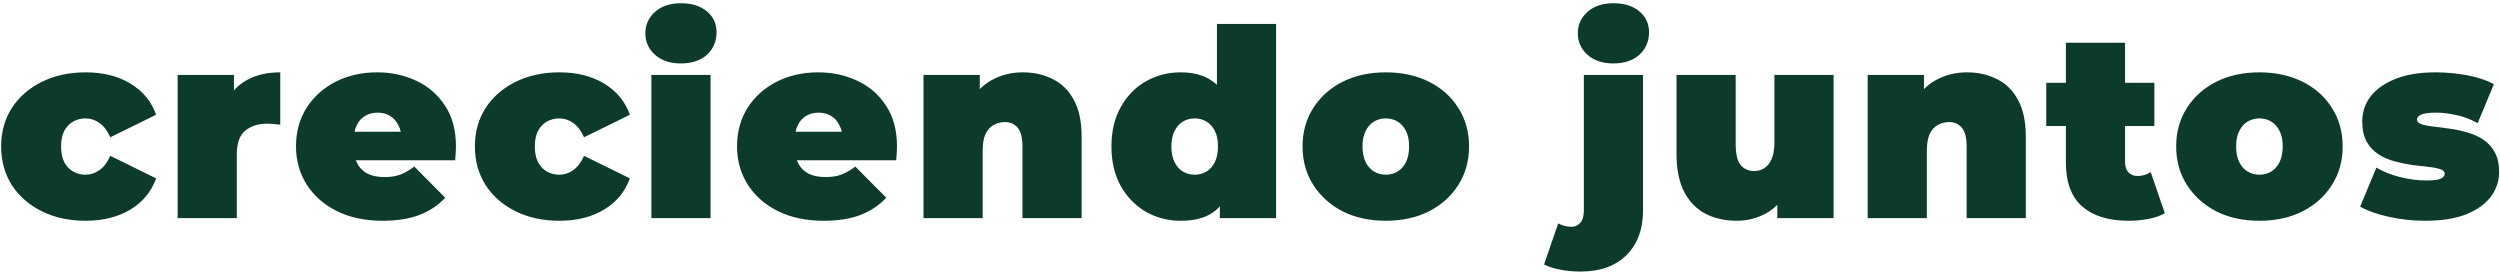 <?xml version="1.0" encoding="UTF-8"?> <svg xmlns="http://www.w3.org/2000/svg" width="573" height="63" viewBox="0 0 573 63" fill="none"> <path d="M19.64 50.6C15.88 50.6 12.54 49.88 9.62 48.44C6.7 47 4.4 45 2.72 42.44C1.08 39.84 0.26 36.88 0.26 33.56C0.26 30.24 1.08 27.3 2.72 24.74C4.4 22.18 6.7 20.18 9.62 18.74C12.54 17.3 15.88 16.58 19.64 16.58C23.64 16.58 27.06 17.44 29.9 19.16C32.74 20.88 34.7 23.26 35.78 26.3L25.28 31.46C24.6 29.94 23.76 28.84 22.76 28.16C21.8 27.48 20.74 27.14 19.58 27.14C18.58 27.14 17.64 27.38 16.76 27.86C15.92 28.34 15.24 29.06 14.72 30.02C14.24 30.94 14 32.12 14 33.56C14 35 14.24 36.2 14.72 37.16C15.24 38.12 15.92 38.84 16.76 39.32C17.64 39.8 18.58 40.04 19.58 40.04C20.74 40.04 21.8 39.7 22.76 39.02C23.76 38.34 24.6 37.24 25.28 35.72L35.78 40.88C34.7 43.92 32.74 46.3 29.9 48.02C27.06 49.74 23.64 50.6 19.64 50.6ZM40.714 50V17.18H53.614V27.08L51.514 24.26C52.514 21.7 54.114 19.78 56.314 18.5C58.514 17.22 61.154 16.58 64.234 16.58V28.58C63.634 28.5 63.094 28.44 62.614 28.4C62.174 28.36 61.714 28.34 61.234 28.34C59.194 28.34 57.514 28.88 56.194 29.96C54.914 31 54.274 32.82 54.274 35.42V50H40.714ZM87.704 50.6C83.704 50.6 80.204 49.86 77.204 48.38C74.244 46.9 71.944 44.88 70.304 42.32C68.664 39.72 67.844 36.8 67.844 33.56C67.844 30.24 68.644 27.3 70.244 24.74C71.884 22.18 74.104 20.18 76.904 18.74C79.744 17.3 82.924 16.58 86.444 16.58C89.684 16.58 92.664 17.22 95.384 18.5C98.144 19.78 100.344 21.68 101.984 24.2C103.664 26.72 104.504 29.84 104.504 33.56C104.504 34.04 104.484 34.58 104.444 35.18C104.404 35.74 104.364 36.26 104.324 36.74H79.064V30.2H97.124L92.024 31.94C92.024 30.66 91.784 29.58 91.304 28.7C90.864 27.78 90.244 27.08 89.444 26.6C88.644 26.08 87.684 25.82 86.564 25.82C85.444 25.82 84.464 26.08 83.624 26.6C82.824 27.08 82.204 27.78 81.764 28.7C81.324 29.58 81.104 30.66 81.104 31.94V33.98C81.104 35.38 81.384 36.58 81.944 37.58C82.504 38.58 83.304 39.34 84.344 39.86C85.384 40.34 86.644 40.58 88.124 40.58C89.644 40.58 90.884 40.38 91.844 39.98C92.844 39.58 93.884 38.98 94.964 38.18L102.044 45.32C100.444 47.04 98.464 48.36 96.104 49.28C93.784 50.16 90.984 50.6 87.704 50.6ZM128.224 50.6C124.464 50.6 121.124 49.88 118.204 48.44C115.284 47 112.984 45 111.304 42.44C109.664 39.84 108.844 36.88 108.844 33.56C108.844 30.24 109.664 27.3 111.304 24.74C112.984 22.18 115.284 20.18 118.204 18.74C121.124 17.3 124.464 16.58 128.224 16.58C132.224 16.58 135.644 17.44 138.484 19.16C141.324 20.88 143.284 23.26 144.364 26.3L133.864 31.46C133.184 29.94 132.344 28.84 131.344 28.16C130.384 27.48 129.324 27.14 128.164 27.14C127.164 27.14 126.224 27.38 125.344 27.86C124.504 28.34 123.824 29.06 123.304 30.02C122.824 30.94 122.584 32.12 122.584 33.56C122.584 35 122.824 36.2 123.304 37.16C123.824 38.12 124.504 38.84 125.344 39.32C126.224 39.8 127.164 40.04 128.164 40.04C129.324 40.04 130.384 39.7 131.344 39.02C132.344 38.34 133.184 37.24 133.864 35.72L144.364 40.88C143.284 43.92 141.324 46.3 138.484 48.02C135.644 49.74 132.224 50.6 128.224 50.6ZM149.298 50V17.18H162.858V50H149.298ZM156.078 14.54C153.598 14.54 151.618 13.88 150.138 12.56C148.658 11.24 147.918 9.6 147.918 7.64C147.918 5.68 148.658 4.04 150.138 2.72C151.618 1.4 153.598 0.74 156.078 0.74C158.558 0.74 160.538 1.36 162.018 2.6C163.498 3.84 164.238 5.44 164.238 7.4C164.238 9.48 163.498 11.2 162.018 12.56C160.538 13.88 158.558 14.54 156.078 14.54ZM188.788 50.6C184.788 50.6 181.288 49.86 178.288 48.38C175.328 46.9 173.028 44.88 171.388 42.32C169.748 39.72 168.928 36.8 168.928 33.56C168.928 30.24 169.728 27.3 171.328 24.74C172.968 22.18 175.188 20.18 177.988 18.74C180.828 17.3 184.008 16.58 187.528 16.58C190.768 16.58 193.748 17.22 196.468 18.5C199.228 19.78 201.428 21.68 203.068 24.2C204.748 26.72 205.588 29.84 205.588 33.56C205.588 34.04 205.568 34.58 205.528 35.18C205.488 35.74 205.448 36.26 205.408 36.74H180.148V30.2H198.208L193.108 31.94C193.108 30.66 192.868 29.58 192.388 28.7C191.948 27.78 191.328 27.08 190.528 26.6C189.728 26.08 188.768 25.82 187.648 25.82C186.528 25.82 185.548 26.08 184.708 26.6C183.908 27.08 183.288 27.78 182.848 28.7C182.408 29.58 182.188 30.66 182.188 31.94V33.98C182.188 35.38 182.468 36.58 183.028 37.58C183.588 38.58 184.388 39.34 185.428 39.86C186.468 40.34 187.728 40.58 189.208 40.58C190.728 40.58 191.968 40.38 192.928 39.98C193.928 39.58 194.968 38.98 196.048 38.18L203.128 45.32C201.528 47.04 199.548 48.36 197.188 49.28C194.868 50.16 192.068 50.6 188.788 50.6ZM234.467 16.58C236.987 16.58 239.267 17.1 241.307 18.14C243.347 19.14 244.947 20.72 246.107 22.88C247.307 25.04 247.907 27.84 247.907 31.28V50H234.347V33.62C234.347 31.58 233.987 30.14 233.267 29.3C232.547 28.42 231.567 27.98 230.327 27.98C229.407 27.98 228.547 28.2 227.747 28.64C226.987 29.04 226.367 29.72 225.887 30.68C225.447 31.64 225.227 32.94 225.227 34.58V50H211.667V17.18H224.567V26.78L221.987 24.02C223.267 21.54 224.987 19.68 227.147 18.44C229.347 17.2 231.787 16.58 234.467 16.58ZM270.582 50.6C267.742 50.6 265.102 49.92 262.662 48.56C260.262 47.16 258.342 45.2 256.902 42.68C255.462 40.12 254.742 37.08 254.742 33.56C254.742 30.04 255.462 27.02 256.902 24.5C258.342 21.94 260.262 19.98 262.662 18.62C265.102 17.26 267.742 16.58 270.582 16.58C273.462 16.58 275.822 17.2 277.662 18.44C279.502 19.64 280.862 21.5 281.742 24.02C282.622 26.5 283.062 29.68 283.062 33.56C283.062 37.48 282.642 40.7 281.802 43.22C281.002 45.74 279.682 47.6 277.842 48.8C276.042 50 273.622 50.6 270.582 50.6ZM273.822 40.04C274.822 40.04 275.722 39.8 276.522 39.32C277.322 38.84 277.962 38.12 278.442 37.16C278.922 36.16 279.162 34.96 279.162 33.56C279.162 32.12 278.922 30.94 278.442 30.02C277.962 29.06 277.322 28.34 276.522 27.86C275.722 27.38 274.822 27.14 273.822 27.14C272.822 27.14 271.922 27.38 271.122 27.86C270.322 28.34 269.682 29.06 269.202 30.02C268.722 30.94 268.482 32.12 268.482 33.56C268.482 34.96 268.722 36.16 269.202 37.16C269.682 38.12 270.322 38.84 271.122 39.32C271.922 39.8 272.822 40.04 273.822 40.04ZM279.582 50V45.56L279.522 33.56L278.922 21.56V5.48H292.482V50H279.582ZM317.627 50.6C313.907 50.6 310.607 49.88 307.727 48.44C304.887 46.96 302.647 44.94 301.007 42.38C299.367 39.82 298.547 36.88 298.547 33.56C298.547 30.24 299.367 27.3 301.007 24.74C302.647 22.18 304.887 20.18 307.727 18.74C310.607 17.3 313.907 16.58 317.627 16.58C321.347 16.58 324.647 17.3 327.527 18.74C330.407 20.18 332.647 22.18 334.247 24.74C335.887 27.3 336.707 30.24 336.707 33.56C336.707 36.88 335.887 39.82 334.247 42.38C332.647 44.94 330.407 46.96 327.527 48.44C324.647 49.88 321.347 50.6 317.627 50.6ZM317.627 40.04C318.627 40.04 319.527 39.8 320.327 39.32C321.127 38.84 321.767 38.12 322.247 37.16C322.727 36.16 322.967 34.96 322.967 33.56C322.967 32.12 322.727 30.94 322.247 30.02C321.767 29.06 321.127 28.34 320.327 27.86C319.527 27.38 318.627 27.14 317.627 27.14C316.627 27.14 315.727 27.38 314.927 27.86C314.127 28.34 313.487 29.06 313.007 30.02C312.527 30.94 312.287 32.12 312.287 33.56C312.287 34.96 312.527 36.16 313.007 37.16C313.487 38.12 314.127 38.84 314.927 39.32C315.727 39.8 316.627 40.04 317.627 40.04ZM362.239 62.24C360.639 62.24 359.119 62.1 357.679 61.82C356.199 61.54 354.939 61.14 353.899 60.62L357.139 51.2C358.099 51.72 359.119 51.98 360.199 51.98C360.999 51.98 361.659 51.68 362.179 51.08C362.739 50.48 363.019 49.52 363.019 48.2V17.18H376.579V48.32C376.579 52.56 375.319 55.94 372.799 58.46C370.279 60.98 366.759 62.24 362.239 62.24ZM369.799 14.54C367.319 14.54 365.339 13.88 363.859 12.56C362.379 11.24 361.639 9.6 361.639 7.64C361.639 5.68 362.379 4.04 363.859 2.72C365.339 1.4 367.319 0.74 369.799 0.74C372.279 0.74 374.259 1.36 375.739 2.6C377.219 3.84 377.959 5.44 377.959 7.4C377.959 9.48 377.219 11.2 375.739 12.56C374.259 13.88 372.279 14.54 369.799 14.54ZM398.058 50.6C395.458 50.6 393.098 50.08 390.978 49.04C388.898 47.96 387.258 46.3 386.058 44.06C384.858 41.78 384.258 38.86 384.258 35.3V17.18H397.818V32.96C397.818 35.28 398.198 36.9 398.958 37.82C399.718 38.74 400.758 39.2 402.078 39.2C402.878 39.2 403.618 39 404.298 38.6C405.018 38.16 405.598 37.46 406.038 36.5C406.478 35.5 406.698 34.2 406.698 32.6V17.18H420.258V50H407.358V40.52L409.938 43.1C408.778 45.66 407.118 47.56 404.958 48.8C402.838 50 400.538 50.6 398.058 50.6ZM450.873 16.58C453.393 16.58 455.673 17.1 457.713 18.14C459.753 19.14 461.353 20.72 462.513 22.88C463.713 25.04 464.313 27.84 464.313 31.28V50H450.753V33.62C450.753 31.58 450.393 30.14 449.673 29.3C448.953 28.42 447.973 27.98 446.733 27.98C445.813 27.98 444.953 28.2 444.153 28.64C443.393 29.04 442.773 29.72 442.293 30.68C441.853 31.64 441.633 32.94 441.633 34.58V50H428.073V17.18H440.973V26.78L438.393 24.02C439.673 21.54 441.393 19.68 443.553 18.44C445.753 17.2 448.193 16.58 450.873 16.58ZM487.842 50.6C483.322 50.6 479.802 49.52 477.282 47.36C474.762 45.16 473.502 41.8 473.502 37.28V9.8H487.062V37.16C487.062 38.16 487.322 38.94 487.842 39.5C488.402 40.06 489.082 40.34 489.882 40.34C491.042 40.34 492.062 40.04 492.942 39.44L496.182 48.86C495.142 49.46 493.882 49.9 492.402 50.18C490.962 50.46 489.442 50.6 487.842 50.6ZM469.002 28.88V18.98H493.782V28.88H469.002ZM517.86 50.6C514.14 50.6 510.84 49.88 507.96 48.44C505.12 46.96 502.88 44.94 501.24 42.38C499.6 39.82 498.78 36.88 498.78 33.56C498.78 30.24 499.6 27.3 501.24 24.74C502.88 22.18 505.12 20.18 507.96 18.74C510.84 17.3 514.14 16.58 517.86 16.58C521.58 16.58 524.88 17.3 527.76 18.74C530.64 20.18 532.88 22.18 534.48 24.74C536.12 27.3 536.94 30.24 536.94 33.56C536.94 36.88 536.12 39.82 534.48 42.38C532.88 44.94 530.64 46.96 527.76 48.44C524.88 49.88 521.58 50.6 517.86 50.6ZM517.86 40.04C518.86 40.04 519.76 39.8 520.56 39.32C521.36 38.84 522 38.12 522.48 37.16C522.96 36.16 523.2 34.96 523.2 33.56C523.2 32.12 522.96 30.94 522.48 30.02C522 29.06 521.36 28.34 520.56 27.86C519.76 27.38 518.86 27.14 517.86 27.14C516.86 27.14 515.96 27.38 515.16 27.86C514.36 28.34 513.72 29.06 513.24 30.02C512.76 30.94 512.52 32.12 512.52 33.56C512.52 34.96 512.76 36.16 513.24 37.16C513.72 38.12 514.36 38.84 515.16 39.32C515.96 39.8 516.86 40.04 517.86 40.04ZM555.824 50.6C553.024 50.6 550.264 50.3 547.544 49.7C544.824 49.1 542.624 48.32 540.944 47.36L544.664 38.42C546.224 39.34 548.024 40.06 550.064 40.58C552.144 41.1 554.164 41.36 556.124 41.36C557.764 41.36 558.864 41.22 559.424 40.94C560.024 40.66 560.324 40.28 560.324 39.8C560.324 39.32 559.984 38.98 559.304 38.78C558.624 38.54 557.724 38.36 556.604 38.24C555.484 38.12 554.244 37.98 552.884 37.82C551.564 37.62 550.224 37.34 548.864 36.98C547.504 36.62 546.264 36.08 545.144 35.36C544.024 34.64 543.124 33.68 542.444 32.48C541.764 31.24 541.424 29.68 541.424 27.8C541.424 25.72 542.044 23.84 543.284 22.16C544.564 20.48 546.444 19.14 548.924 18.14C551.444 17.1 554.544 16.58 558.224 16.58C560.624 16.58 563.024 16.8 565.424 17.24C567.824 17.68 569.884 18.36 571.604 19.28L567.884 28.22C566.204 27.3 564.544 26.68 562.904 26.36C561.304 26 559.804 25.82 558.404 25.82C556.684 25.82 555.504 25.98 554.864 26.3C554.264 26.62 553.964 26.98 553.964 27.38C553.964 27.86 554.304 28.22 554.984 28.46C555.664 28.7 556.564 28.88 557.684 29C558.804 29.12 560.024 29.28 561.344 29.48C562.704 29.64 564.044 29.92 565.364 30.32C566.724 30.68 567.964 31.22 569.084 31.94C570.204 32.66 571.104 33.64 571.784 34.88C572.464 36.08 572.804 37.62 572.804 39.5C572.804 41.46 572.184 43.3 570.944 45.02C569.704 46.7 567.824 48.06 565.304 49.1C562.784 50.1 559.624 50.6 555.824 50.6Z" fill="#0C3A2B"></path> </svg> 